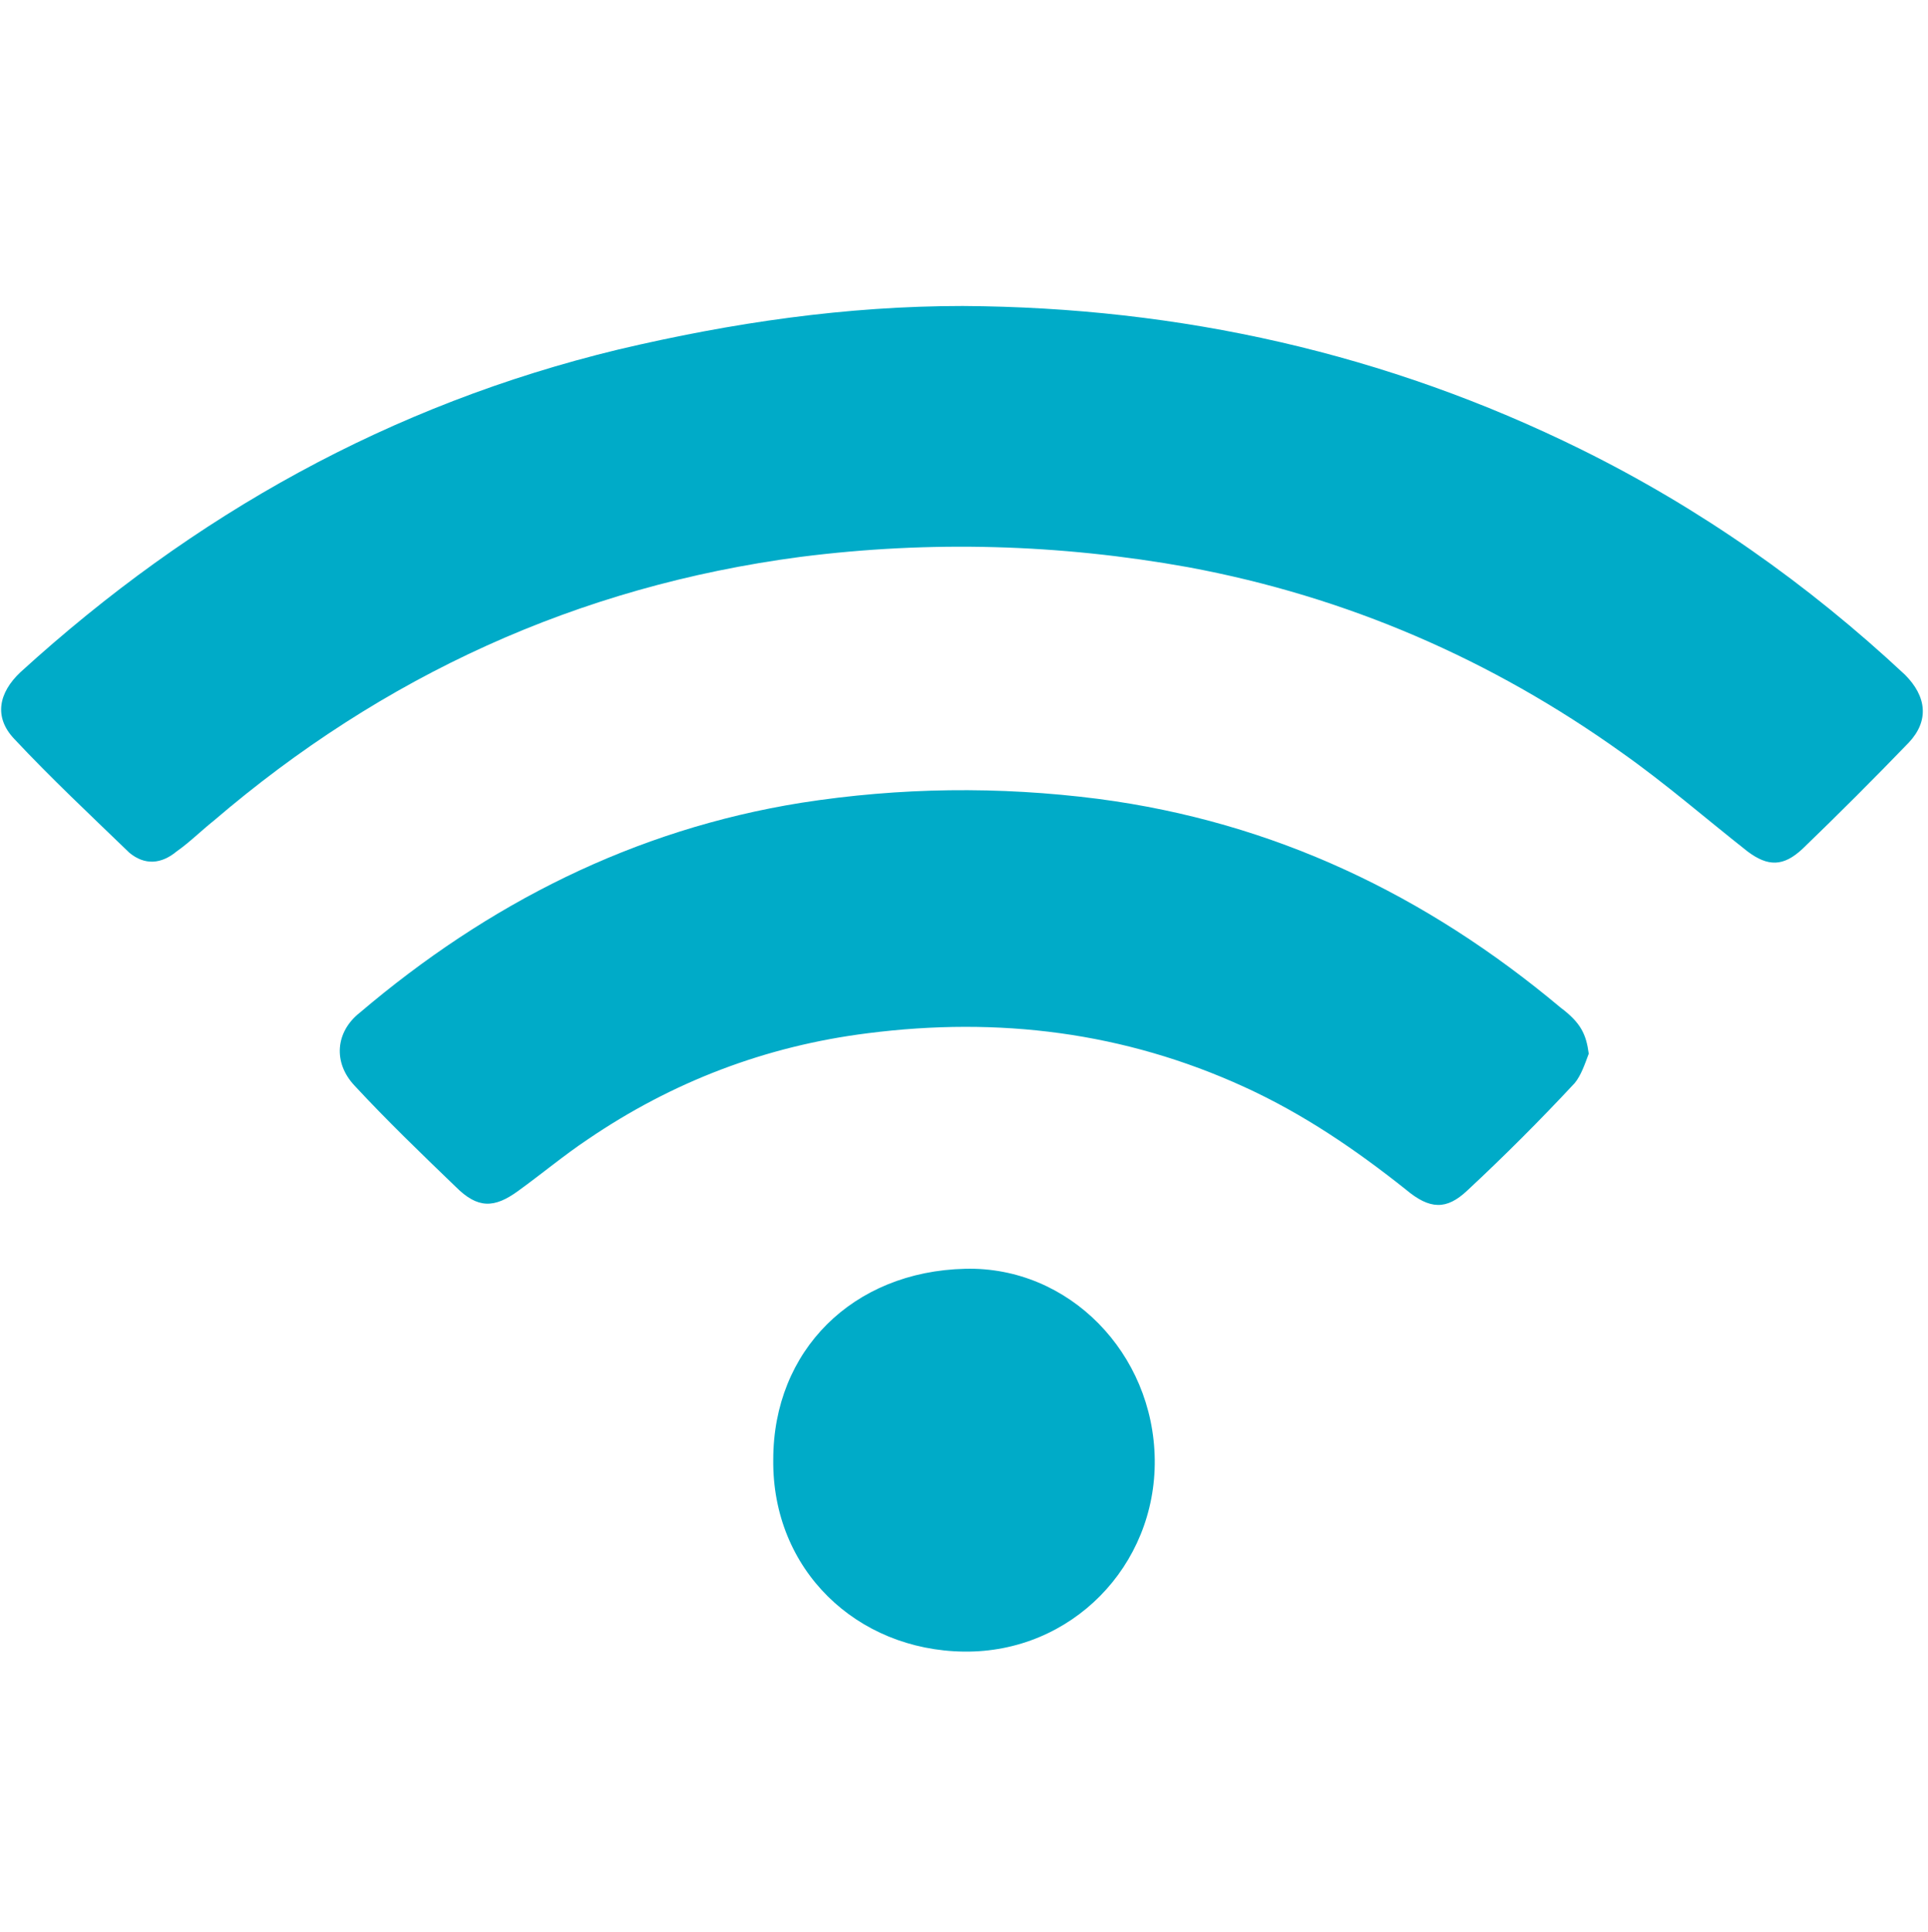 <?xml version="1.0" encoding="utf-8"?>
<!-- Generator: Adobe Illustrator 27.2.0, SVG Export Plug-In . SVG Version: 6.00 Build 0)  -->
<svg version="1.1" id="Layer_1" xmlns="http://www.w3.org/2000/svg" xmlns:xlink="http://www.w3.org/1999/xlink" x="0px" y="0px"
	 viewBox="0 0 150.6 150.9" style="enable-background:new 0 0 150.6 150.9;" xml:space="preserve">
<style type="text/css">
	.st0{fill:#00ABC8;}
</style>
<g>
	<path class="st0" d="M75.2,23.9c17,0.1,33.1,3.7,48.3,11.2c9.3,4.6,17.7,10.5,25.3,17.6c1.7,1.7,1.9,3.6,0.3,5.3
		c-2.7,2.8-5.5,5.6-8.3,8.3c-1.5,1.4-2.7,1.4-4.3,0.2c-3.3-2.6-6.4-5.3-9.8-7.7c-10.2-7.3-21.5-12.2-33.9-14.5
		c-10-1.8-20.1-2.1-30.3-0.8c-17.4,2.3-32.6,9.3-45.8,20.6c-1,0.8-1.9,1.7-2.9,2.4c-1.2,1-2.5,1.1-3.7,0.1c-3-2.9-6.1-5.8-9-8.9
		c-1.6-1.7-1.2-3.6,0.5-5.2c13.5-12.3,28.9-20.9,46.7-25.2C57.2,25.2,66.1,23.9,75.2,23.9z"/>
	<path class="st0" d="M124.1,82.3c-0.3,0.8-0.6,1.7-1.1,2.3c-2.7,2.9-5.5,5.7-8.4,8.4c-1.6,1.5-2.9,1.5-4.8-0.1
		c-3.9-3.1-8-5.9-12.6-8c-9.4-4.3-19.2-5.5-29.4-4.2c-8,1-15.3,3.8-21.9,8.3c-1.8,1.2-3.6,2.7-5.4,4c-1.9,1.4-3.2,1.4-4.9-0.3
		c-2.7-2.6-5.4-5.2-7.9-7.9c-1.7-1.8-1.5-4.2,0.4-5.7c10-8.5,21.4-14.3,34.5-16.4c7.7-1.2,15.4-1.3,23.2-0.3
		c13.7,1.8,25.6,7.5,36.1,16.3C123.5,79.9,123.9,80.8,124.1,82.3z"/>
	<path class="st0" d="M90.2,114c0.1,8.3-6.5,15.1-14.9,15c-8.4-0.1-15-6.4-14.9-15c0-8.5,6.2-14.7,15-14.9
		C83.5,98.9,90.1,105.7,90.2,114z"/>
</g>
</svg>
